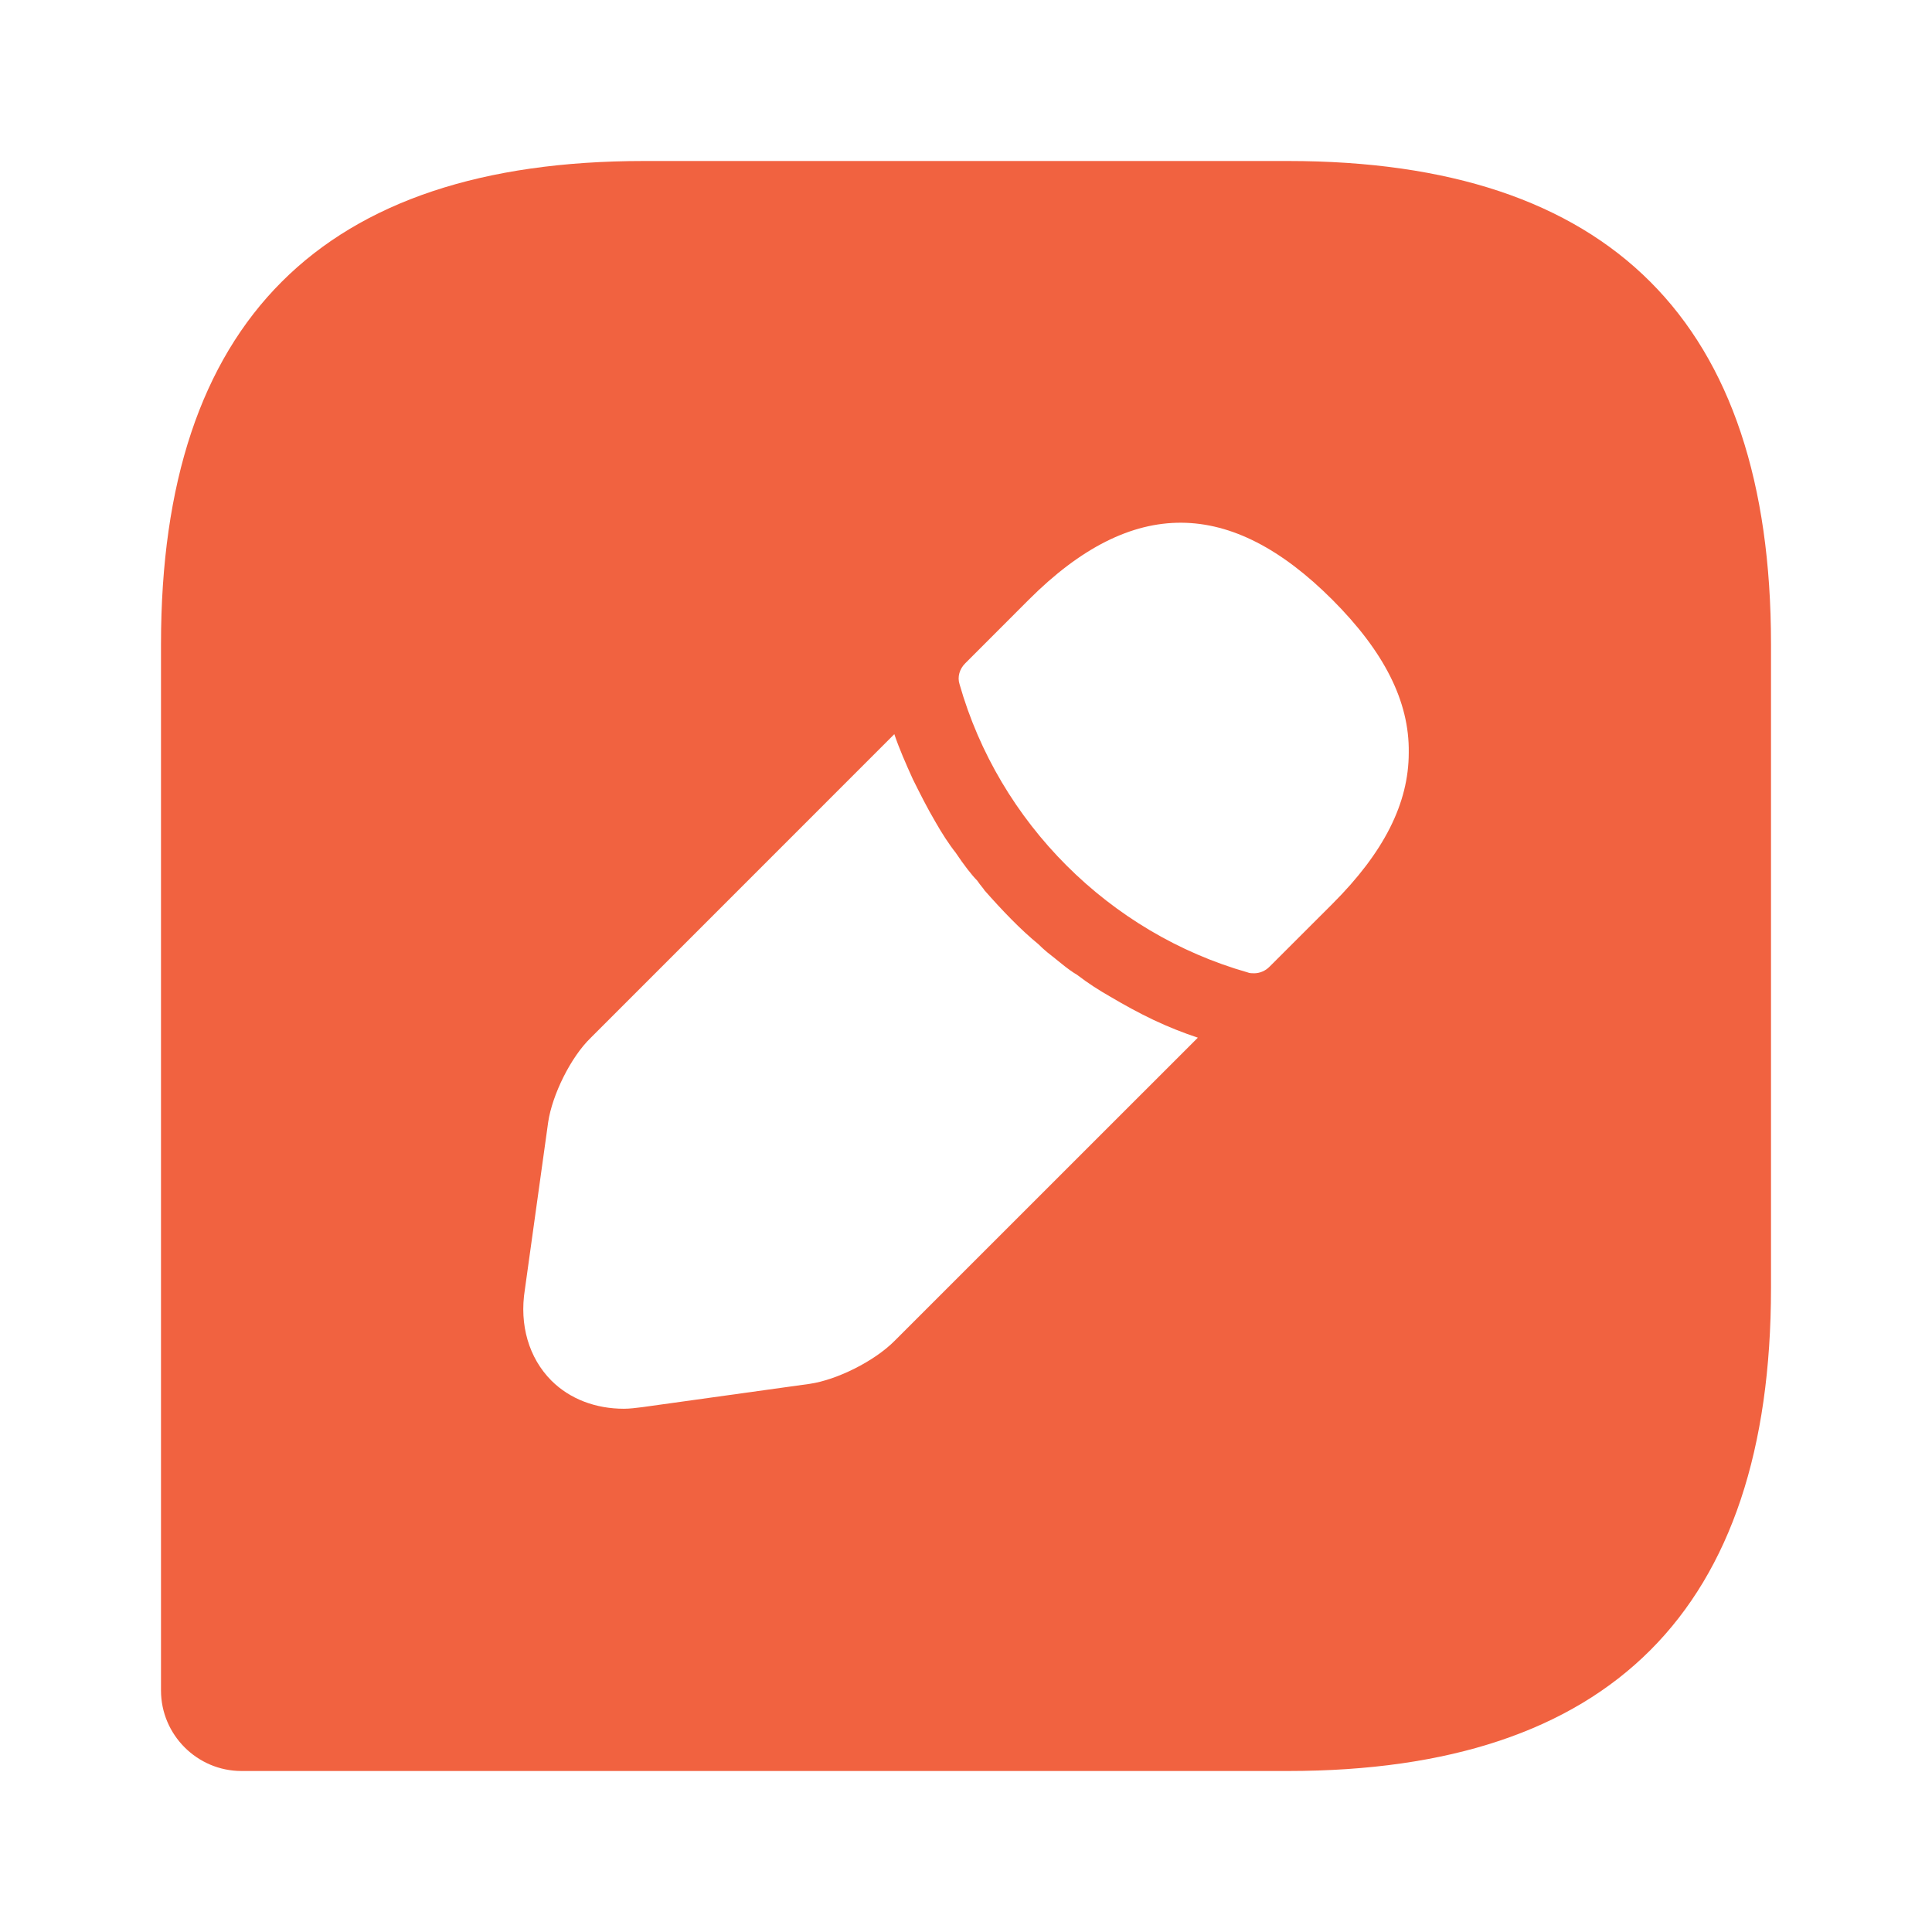 <svg width="30" height="30" viewBox="0 0 30 30" fill="none" xmlns="http://www.w3.org/2000/svg">
<path d="M20 2.5H10C5 2.5 2.5 5 2.5 10V26.25C2.5 26.938 3.062 27.5 3.75 27.5H20C25 27.5 27.5 25 27.5 20V10C27.5 5 25 2.5 20 2.5ZM13.887 20.825C13.575 21.137 13 21.425 12.575 21.488L9.975 21.85C9.875 21.863 9.775 21.875 9.688 21.875C9.25 21.875 8.85 21.725 8.562 21.438C8.213 21.087 8.062 20.575 8.15 20.025L8.512 17.425C8.575 17 8.863 16.413 9.175 16.113L13.887 11.4C13.963 11.625 14.062 11.85 14.175 12.1C14.287 12.325 14.4 12.55 14.525 12.762C14.625 12.938 14.738 13.113 14.838 13.238C14.963 13.425 15.088 13.588 15.175 13.675C15.225 13.75 15.275 13.8 15.287 13.825C15.562 14.137 15.85 14.438 16.125 14.662C16.2 14.738 16.25 14.775 16.262 14.787C16.425 14.912 16.575 15.05 16.725 15.137C16.887 15.262 17.062 15.375 17.238 15.475C17.45 15.6 17.675 15.725 17.913 15.838C18.15 15.95 18.375 16.038 18.6 16.113L13.887 20.825ZM20.688 14.037L19.712 15.012C19.65 15.075 19.562 15.113 19.475 15.113C19.45 15.113 19.4 15.113 19.375 15.1C17.225 14.488 15.512 12.775 14.9 10.625C14.863 10.512 14.9 10.387 14.988 10.3L15.975 9.312C17.587 7.7 19.113 7.737 20.688 9.312C21.488 10.113 21.887 10.887 21.875 11.688C21.875 12.475 21.488 13.238 20.688 14.037Z" fill="#F16240"/>
</svg>
